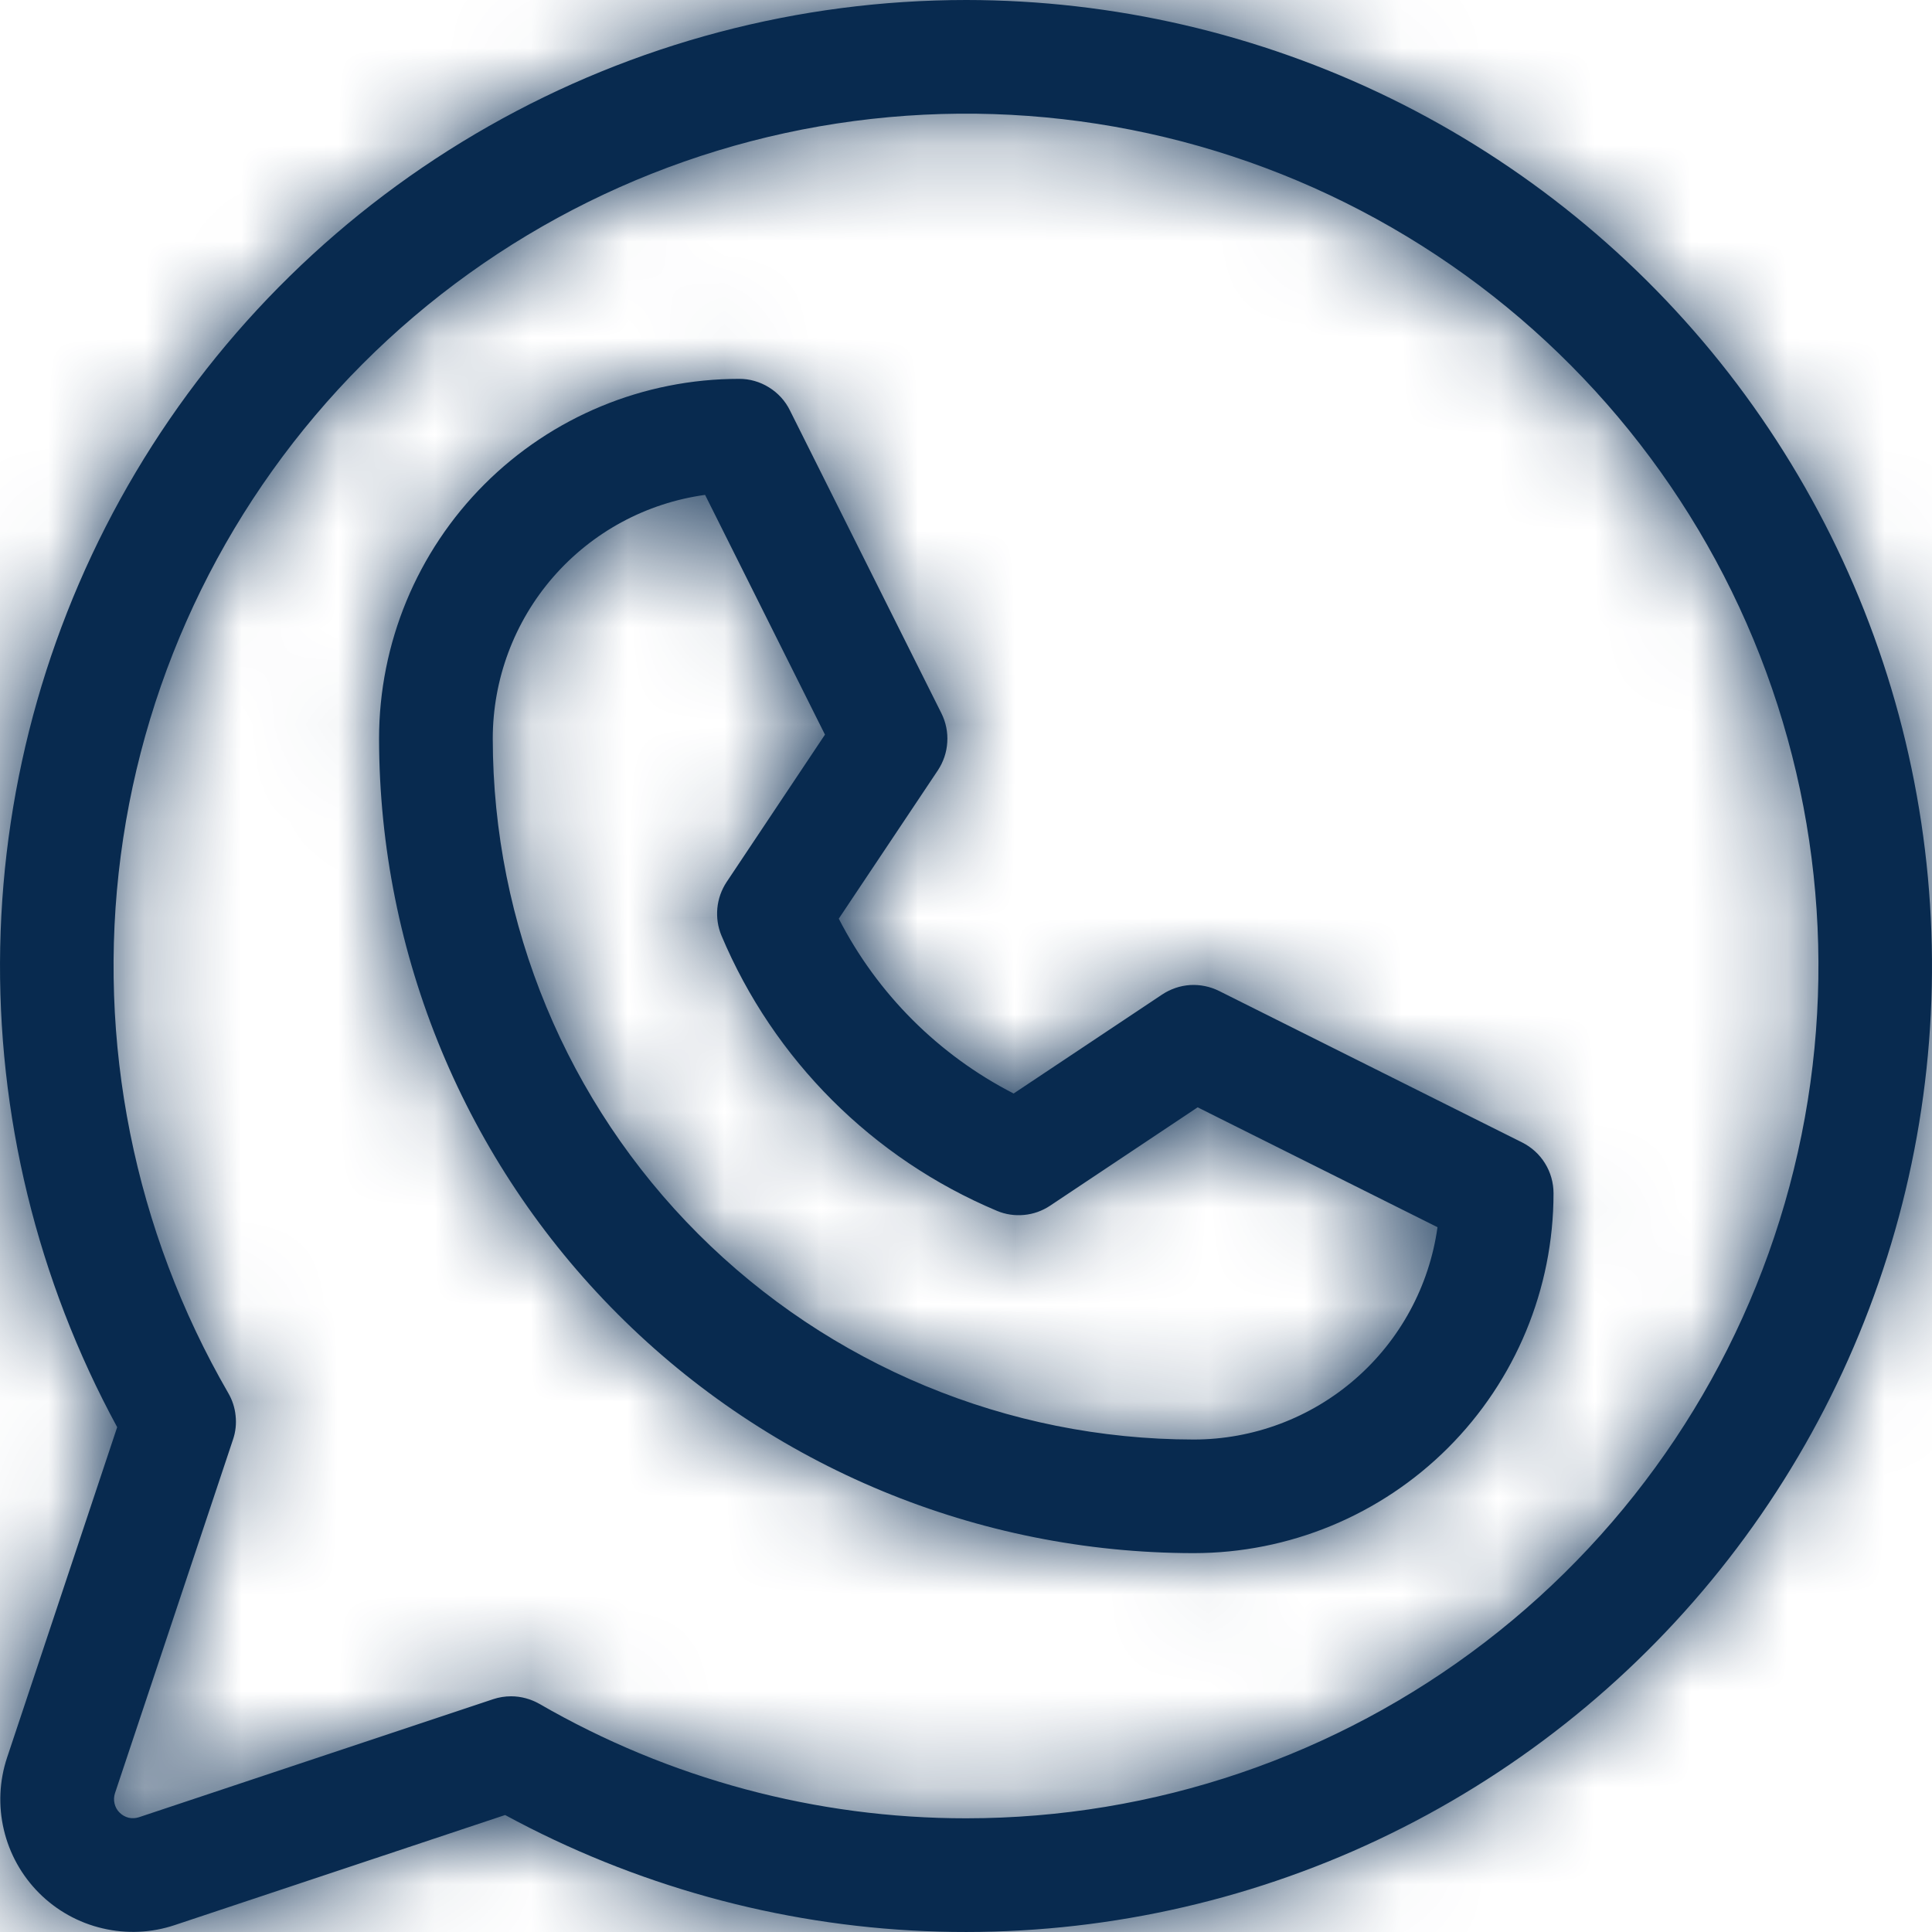 <svg width="20" height="20" viewBox="0 0 20 20" fill="none" xmlns="http://www.w3.org/2000/svg">
<mask id="path-1-inside-1_167_1635" fill="white">
<path d="M15.756 11.826L12.619 10.258C12.526 10.212 12.423 10.191 12.32 10.197C12.216 10.204 12.117 10.238 12.031 10.295L10.493 11.32C9.715 10.921 9.082 10.288 8.683 9.51L9.709 7.974C9.766 7.887 9.8 7.788 9.806 7.684C9.813 7.581 9.792 7.478 9.746 7.385L8.177 4.248C8.129 4.15 8.053 4.067 7.96 4.01C7.867 3.952 7.759 3.921 7.65 3.922C6.662 3.922 5.714 4.314 5.015 5.013C4.317 5.711 3.924 6.659 3.924 7.647C3.927 9.882 4.816 12.025 6.397 13.606C7.977 15.187 10.121 16.076 12.356 16.078C13.344 16.078 14.292 15.686 14.991 14.987C15.689 14.289 16.082 13.341 16.082 12.353C16.082 12.244 16.052 12.136 15.994 12.043C15.937 11.95 15.854 11.875 15.756 11.826ZM12.356 14.902C10.433 14.9 8.588 14.134 7.228 12.774C5.868 11.414 5.103 9.57 5.101 7.647C5.101 7.032 5.323 6.437 5.727 5.973C6.131 5.509 6.689 5.207 7.299 5.123L8.54 7.605L7.521 9.132C7.468 9.213 7.435 9.305 7.426 9.402C7.417 9.498 7.431 9.595 7.468 9.684C8.009 10.97 9.033 11.993 10.319 12.534C10.408 12.572 10.505 12.586 10.601 12.577C10.698 12.568 10.79 12.535 10.871 12.481L12.398 11.463L14.881 12.704C14.796 13.313 14.494 13.871 14.03 14.275C13.566 14.679 12.971 14.902 12.356 14.902ZM10.003 2.20408e-07C8.269 -0 6.565 0.45 5.058 1.307C3.551 2.163 2.292 3.397 1.406 4.887C0.52 6.377 0.036 8.072 0.002 9.805C-0.032 11.538 0.385 13.25 1.213 14.774L0.074 18.192C-0.007 18.434 -0.019 18.694 0.04 18.942C0.098 19.19 0.225 19.417 0.405 19.597C0.585 19.777 0.812 19.904 1.061 19.962C1.309 20.021 1.568 20.009 1.81 19.928L5.229 18.789C6.567 19.515 8.054 19.927 9.575 19.991C11.097 20.055 12.613 19.772 14.008 19.162C15.403 18.551 16.64 17.631 17.625 16.47C18.61 15.309 19.317 13.938 19.692 12.462C20.067 10.987 20.1 9.445 19.788 7.954C19.477 6.464 18.829 5.065 17.895 3.862C16.96 2.66 15.764 1.688 14.396 1.018C13.028 0.349 11.526 0.001 10.003 2.20408e-07ZM10.003 18.823C8.452 18.824 6.928 18.415 5.585 17.639C5.495 17.588 5.394 17.56 5.291 17.56C5.228 17.56 5.165 17.57 5.105 17.59L1.438 18.812C1.404 18.823 1.367 18.825 1.331 18.817C1.296 18.808 1.264 18.79 1.238 18.764C1.212 18.739 1.194 18.706 1.186 18.671C1.177 18.635 1.179 18.598 1.19 18.564L2.412 14.902C2.439 14.823 2.448 14.739 2.439 14.656C2.431 14.573 2.405 14.493 2.363 14.421C1.39 12.739 0.998 10.784 1.25 8.857C1.502 6.931 2.382 5.142 3.754 3.767C5.127 2.392 6.915 1.508 8.841 1.253C10.767 0.998 12.723 1.385 14.406 2.355C16.09 3.325 17.406 4.824 18.151 6.618C18.895 8.412 19.027 10.402 18.525 12.279C18.023 14.156 16.916 15.815 15.375 16.998C13.834 18.181 11.946 18.823 10.003 18.823Z"/>
</mask>
<path d="M15.756 11.826L12.619 10.258C12.526 10.212 12.423 10.191 12.32 10.197C12.216 10.204 12.117 10.238 12.031 10.295L10.493 11.32C9.715 10.921 9.082 10.288 8.683 9.51L9.709 7.974C9.766 7.887 9.8 7.788 9.806 7.684C9.813 7.581 9.792 7.478 9.746 7.385L8.177 4.248C8.129 4.15 8.053 4.067 7.96 4.01C7.867 3.952 7.759 3.921 7.65 3.922C6.662 3.922 5.714 4.314 5.015 5.013C4.317 5.711 3.924 6.659 3.924 7.647C3.927 9.882 4.816 12.025 6.397 13.606C7.977 15.187 10.121 16.076 12.356 16.078C13.344 16.078 14.292 15.686 14.991 14.987C15.689 14.289 16.082 13.341 16.082 12.353C16.082 12.244 16.052 12.136 15.994 12.043C15.937 11.95 15.854 11.875 15.756 11.826ZM12.356 14.902C10.433 14.9 8.588 14.134 7.228 12.774C5.868 11.414 5.103 9.57 5.101 7.647C5.101 7.032 5.323 6.437 5.727 5.973C6.131 5.509 6.689 5.207 7.299 5.123L8.54 7.605L7.521 9.132C7.468 9.213 7.435 9.305 7.426 9.402C7.417 9.498 7.431 9.595 7.468 9.684C8.009 10.97 9.033 11.993 10.319 12.534C10.408 12.572 10.505 12.586 10.601 12.577C10.698 12.568 10.79 12.535 10.871 12.481L12.398 11.463L14.881 12.704C14.796 13.313 14.494 13.871 14.03 14.275C13.566 14.679 12.971 14.902 12.356 14.902ZM10.003 2.20408e-07C8.269 -0 6.565 0.45 5.058 1.307C3.551 2.163 2.292 3.397 1.406 4.887C0.52 6.377 0.036 8.072 0.002 9.805C-0.032 11.538 0.385 13.25 1.213 14.774L0.074 18.192C-0.007 18.434 -0.019 18.694 0.04 18.942C0.098 19.19 0.225 19.417 0.405 19.597C0.585 19.777 0.812 19.904 1.061 19.962C1.309 20.021 1.568 20.009 1.81 19.928L5.229 18.789C6.567 19.515 8.054 19.927 9.575 19.991C11.097 20.055 12.613 19.772 14.008 19.162C15.403 18.551 16.64 17.631 17.625 16.47C18.61 15.309 19.317 13.938 19.692 12.462C20.067 10.987 20.1 9.445 19.788 7.954C19.477 6.464 18.829 5.065 17.895 3.862C16.96 2.66 15.764 1.688 14.396 1.018C13.028 0.349 11.526 0.001 10.003 2.20408e-07ZM10.003 18.823C8.452 18.824 6.928 18.415 5.585 17.639C5.495 17.588 5.394 17.56 5.291 17.56C5.228 17.56 5.165 17.57 5.105 17.59L1.438 18.812C1.404 18.823 1.367 18.825 1.331 18.817C1.296 18.808 1.264 18.79 1.238 18.764C1.212 18.739 1.194 18.706 1.186 18.671C1.177 18.635 1.179 18.598 1.19 18.564L2.412 14.902C2.439 14.823 2.448 14.739 2.439 14.656C2.431 14.573 2.405 14.493 2.363 14.421C1.39 12.739 0.998 10.784 1.25 8.857C1.502 6.931 2.382 5.142 3.754 3.767C5.127 2.392 6.915 1.508 8.841 1.253C10.767 0.998 12.723 1.385 14.406 2.355C16.09 3.325 17.406 4.824 18.151 6.618C18.895 8.412 19.027 10.402 18.525 12.279C18.023 14.156 16.916 15.815 15.375 16.998C13.834 18.181 11.946 18.823 10.003 18.823Z" fill="#082A4F"/>
<path d="M15.756 11.826L13.073 17.193L13.077 17.195L15.756 11.826ZM12.619 10.258L15.302 4.891L15.29 4.885L12.619 10.258ZM12.031 10.295L15.358 15.288L15.359 15.287L12.031 10.295ZM10.493 11.32L7.759 16.66L10.892 18.264L13.82 16.312L10.493 11.32ZM8.683 9.51L3.693 6.178L1.737 9.109L3.343 12.245L8.683 9.51ZM9.709 7.974L14.699 11.305L14.701 11.302L9.709 7.974ZM9.746 7.385L15.118 4.713L15.113 4.702L9.746 7.385ZM8.177 4.248L2.804 6.918L2.808 6.925L2.811 6.932L8.177 4.248ZM7.96 4.01L4.803 9.112L7.96 4.01ZM7.65 3.922V9.922L7.657 9.922L7.65 3.922ZM3.924 7.647H-2.076L-2.076 7.654L3.924 7.647ZM12.356 16.078L12.349 22.078H12.356V16.078ZM16.082 12.353L10.082 12.351V12.353H16.082ZM12.356 14.902L12.349 20.902L12.357 20.902L12.356 14.902ZM5.101 7.647L-0.899 7.647L-0.899 7.654L5.101 7.647ZM7.299 5.123L12.665 2.439L10.739 -1.413L6.473 -0.82L7.299 5.123ZM8.54 7.605L13.532 10.934L15.464 8.037L13.907 4.921L8.54 7.605ZM7.521 9.132L2.53 5.803L2.524 5.812L7.521 9.132ZM7.468 9.684L1.931 11.994L1.934 12.002L1.938 12.011L7.468 9.684ZM10.319 12.534L7.993 18.065L8.001 18.069L8.009 18.072L10.319 12.534ZM10.871 12.481L14.191 17.479L14.199 17.473L10.871 12.481ZM12.398 11.463L15.081 6.096L11.967 4.539L9.07 6.471L12.398 11.463ZM14.881 12.704L20.824 13.53L21.417 9.264L17.564 7.337L14.881 12.704ZM10.003 2.20408e-07L10.005 -6H10.004L10.003 2.20408e-07ZM1.213 14.774L6.905 16.671L7.729 14.199L6.485 11.909L1.213 14.774ZM0.074 18.192L5.765 20.09L5.766 20.089L0.074 18.192ZM1.81 19.928L-0.087 14.236L-0.088 14.236L1.81 19.928ZM5.229 18.789L8.091 13.516L5.802 12.274L3.332 13.097L5.229 18.789ZM10.003 18.823L10.004 24.823H10.005L10.003 18.823ZM5.585 17.639L8.587 12.444L8.58 12.44L8.573 12.436L5.585 17.639ZM5.291 17.56L5.328 11.56L5.292 11.56L5.256 11.56L5.291 17.56ZM5.105 17.59L3.231 11.89L3.219 11.894L3.208 11.898L5.105 17.59ZM1.438 18.812L-0.458 13.12L-0.46 13.12L1.438 18.812ZM1.19 18.564L-4.501 16.665L-4.501 16.665L1.19 18.564ZM2.412 14.902L-3.279 13.001L-3.279 13.003L2.412 14.902ZM2.363 14.421L-2.829 17.427L-2.828 17.43L2.363 14.421ZM15.756 11.826L18.439 6.46L15.302 4.891L12.619 10.258L9.936 15.624L13.073 17.193L15.756 11.826ZM12.619 10.258L15.29 4.885C14.253 4.369 13.097 4.136 11.941 4.209L12.32 10.197L12.699 16.186C11.749 16.246 10.8 16.054 9.947 15.63L12.619 10.258ZM12.32 10.197L11.941 4.209C10.784 4.283 9.667 4.66 8.703 5.303L12.031 10.295L15.359 15.287C14.566 15.816 13.649 16.125 12.699 16.186L12.32 10.197ZM12.031 10.295L8.703 5.302L7.166 6.327L10.493 11.32L13.82 16.312L15.358 15.288L12.031 10.295ZM10.493 11.32L13.228 5.979C13.57 6.154 13.848 6.433 14.024 6.775L8.683 9.51L3.343 12.245C4.315 14.143 5.86 15.688 7.759 16.66L10.493 11.32ZM8.683 9.51L13.674 12.841L14.699 11.305L9.709 7.974L4.719 4.642L3.693 6.178L8.683 9.51ZM9.709 7.974L14.701 11.302C15.344 10.338 15.721 9.221 15.794 8.064L9.806 7.684L3.818 7.305C3.879 6.355 4.188 5.437 4.717 4.645L9.709 7.974ZM9.806 7.684L15.794 8.064C15.868 6.907 15.634 5.751 15.118 4.713L9.746 7.385L4.374 10.057C3.95 9.205 3.758 8.255 3.818 7.305L9.806 7.684ZM9.746 7.385L15.113 4.702L13.544 1.565L8.177 4.248L2.811 6.932L4.38 10.069L9.746 7.385ZM8.177 4.248L13.55 1.578C13.004 0.479 12.162 -0.446 11.118 -1.092L7.96 4.01L4.803 9.112C3.945 8.581 3.253 7.821 2.804 6.918L8.177 4.248ZM7.96 4.01L11.118 -1.092C10.074 -1.738 8.87 -2.08 7.643 -2.078L7.65 3.922L7.657 9.922C6.648 9.923 5.66 9.642 4.803 9.112L7.96 4.01ZM7.65 3.922V-2.078C5.071 -2.078 2.597 -1.054 0.773 0.77L5.015 5.013L9.258 9.256C8.831 9.682 8.253 9.922 7.65 9.922V3.922ZM5.015 5.013L0.773 0.77C-1.051 2.594 -2.076 5.068 -2.076 7.647H3.924H9.924C9.924 8.25 9.684 8.829 9.258 9.256L5.015 5.013ZM3.924 7.647L-2.076 7.654C-2.072 11.478 -0.55 15.145 2.154 17.849L6.397 13.606L10.639 9.363C10.182 8.906 9.925 8.286 9.924 7.64L3.924 7.647ZM6.397 13.606L2.154 17.849C4.858 20.553 8.525 22.074 12.349 22.078L12.356 16.078L12.363 10.078C11.716 10.078 11.096 9.82 10.639 9.363L6.397 13.606ZM12.356 16.078V22.078C14.935 22.078 17.409 21.054 19.233 19.23L14.991 14.987L10.748 10.744C11.175 10.318 11.753 10.078 12.356 10.078V16.078ZM14.991 14.987L19.233 19.23C21.057 17.406 22.082 14.932 22.082 12.353H16.082H10.082C10.082 11.749 10.322 11.171 10.748 10.744L14.991 14.987ZM16.082 12.353L22.082 12.355C22.082 11.13 21.741 9.93 21.097 8.888L15.994 12.043L10.891 15.199C10.362 14.343 10.082 13.357 10.082 12.351L16.082 12.353ZM15.994 12.043L21.097 8.888C20.453 7.846 19.532 7.005 18.436 6.458L15.756 11.826L13.077 17.195C12.177 16.746 11.42 16.054 10.891 15.199L15.994 12.043ZM12.356 14.902L12.363 8.902C12.028 8.902 11.707 8.768 11.471 8.532L7.228 12.774L2.986 17.017C5.469 19.501 8.837 20.898 12.349 20.902L12.356 14.902ZM7.228 12.774L11.471 8.532C11.234 8.295 11.101 7.974 11.101 7.64L5.101 7.647L-0.899 7.654C-0.895 11.167 0.502 14.534 2.986 17.017L7.228 12.774ZM5.101 7.647L11.101 7.648C11.101 8.481 10.799 9.285 10.252 9.914L5.727 5.973L1.202 2.033C-0.153 3.589 -0.899 5.583 -0.899 7.647L5.101 7.647ZM5.727 5.973L10.252 9.914C9.705 10.542 8.95 10.951 8.125 11.065L7.299 5.123L6.473 -0.82C4.429 -0.536 2.557 0.477 1.202 2.033L5.727 5.973ZM7.299 5.123L1.932 7.806L3.174 10.288L8.54 7.605L13.907 4.921L12.665 2.439L7.299 5.123ZM8.54 7.605L3.548 4.276L2.53 5.803L7.521 9.132L12.513 12.461L13.532 10.934L8.54 7.605ZM7.521 9.132L2.524 5.812C1.924 6.714 1.557 7.75 1.453 8.829L7.426 9.402L13.398 9.975C13.313 10.86 13.011 11.712 12.519 12.453L7.521 9.132ZM7.426 9.402L1.453 8.829C1.35 9.907 1.514 10.994 1.931 11.994L7.468 9.684L13.006 7.374C13.349 8.196 13.483 9.089 13.398 9.975L7.426 9.402ZM7.468 9.684L1.938 12.011C3.087 14.743 5.261 16.916 7.993 18.065L10.319 12.534L12.645 7.004C12.805 7.071 12.932 7.198 12.999 7.358L7.468 9.684ZM10.319 12.534L8.009 18.072C9.009 18.489 10.096 18.653 11.174 18.55L10.601 12.577L10.028 6.604C10.914 6.519 11.807 6.654 12.628 6.997L10.319 12.534ZM10.601 12.577L11.174 18.55C12.252 18.446 13.289 18.078 14.191 17.479L10.871 12.481L7.551 7.484C8.292 6.991 9.143 6.689 10.028 6.604L10.601 12.577ZM10.871 12.481L14.199 17.473L15.727 16.455L12.398 11.463L9.07 6.471L7.542 7.489L10.871 12.481ZM12.398 11.463L9.715 16.829L12.198 18.071L14.881 12.704L17.564 7.337L15.081 6.096L12.398 11.463ZM14.881 12.704L8.938 11.878C9.053 11.053 9.462 10.297 10.09 9.75L14.03 14.275L17.97 18.801C19.526 17.446 20.54 15.574 20.824 13.53L14.881 12.704ZM14.03 14.275L10.09 9.75C10.718 9.203 11.523 8.902 12.356 8.902L12.356 14.902L12.357 20.902C14.42 20.902 16.413 20.155 17.97 18.801L14.03 14.275ZM10.003 2.20408e-07L10.004 -6C7.231 -6.001 4.504 -5.28 2.093 -3.909L5.058 1.307L8.023 6.523C8.626 6.18 9.308 6 10.002 6L10.003 2.20408e-07ZM5.058 1.307L2.093 -3.909C-0.318 -2.539 -2.332 -0.565 -3.75 1.819L1.406 4.887L6.562 7.955C6.917 7.359 7.42 6.866 8.023 6.523L5.058 1.307ZM1.406 4.887L-3.75 1.819C-5.169 4.203 -5.943 6.914 -5.997 9.688L0.002 9.805L6.001 9.922C6.014 9.229 6.208 8.551 6.562 7.955L1.406 4.887ZM0.002 9.805L-5.997 9.688C-6.051 12.461 -5.383 15.201 -4.059 17.638L1.213 14.774L6.485 11.909C6.154 11.3 5.987 10.615 6.001 9.922L0.002 9.805ZM1.213 14.774L-4.479 12.877L-5.619 16.295L0.074 18.192L5.766 20.089L6.905 16.671L1.213 14.774ZM0.074 18.192L-5.618 16.294C-6.051 17.593 -6.114 18.987 -5.8 20.32L0.04 18.942L5.879 17.563C6.077 18.4 6.037 19.275 5.765 20.09L0.074 18.192ZM0.04 18.942L-5.8 20.32C-5.485 21.653 -4.806 22.872 -3.837 23.84L0.405 19.597L4.648 15.354C5.255 15.962 5.682 16.727 5.879 17.563L0.04 18.942ZM0.405 19.597L-3.837 23.84C-2.869 24.808 -1.65 25.487 -0.317 25.802L1.061 19.962L2.439 14.123C3.275 14.32 4.04 14.746 4.648 15.354L0.405 19.597ZM1.061 19.962L-0.317 25.802C1.015 26.116 2.409 26.053 3.708 25.62L1.81 19.928L-0.088 14.236C0.727 13.965 1.602 13.925 2.439 14.123L1.061 19.962ZM1.81 19.928L3.707 25.621L7.126 24.482L5.229 18.789L3.332 13.097L-0.087 14.236L1.81 19.928ZM5.229 18.789L2.367 24.063C4.509 25.225 6.887 25.882 9.321 25.986L9.575 19.991L9.83 13.996C9.221 13.971 8.626 13.806 8.091 13.516L5.229 18.789ZM9.575 19.991L9.321 25.986C11.755 26.089 14.18 25.635 16.412 24.659L14.008 19.162L11.603 13.665C11.045 13.909 10.438 14.022 9.83 13.996L9.575 19.991ZM14.008 19.162L16.412 24.659C18.644 23.682 20.624 22.209 22.2 20.352L17.625 16.47L13.05 12.588C12.656 13.052 12.161 13.42 11.603 13.665L14.008 19.162ZM17.625 16.47L22.2 20.352C23.776 18.494 24.907 16.301 25.507 13.94L19.692 12.462L13.877 10.985C13.727 11.575 13.444 12.123 13.05 12.588L17.625 16.47ZM19.692 12.462L25.507 13.94C26.107 11.579 26.16 9.112 25.662 6.727L19.788 7.954L13.915 9.182C14.04 9.778 14.027 10.395 13.877 10.985L19.692 12.462ZM19.788 7.954L25.662 6.727C25.163 4.342 24.127 2.103 22.632 0.18L17.895 3.862L13.158 7.545C13.532 8.026 13.791 8.586 13.915 9.182L19.788 7.954ZM17.895 3.862L22.632 0.18C21.136 -1.744 19.222 -3.3 17.033 -4.371L14.396 1.018L11.758 6.407C12.305 6.675 12.784 7.064 13.158 7.545L17.895 3.862ZM14.396 1.018L17.033 -4.371C14.845 -5.442 12.441 -5.999 10.005 -6L10.003 2.20408e-07L10.001 6C10.61 6 11.211 6.14 11.758 6.407L14.396 1.018ZM10.003 18.823L10.002 12.823C9.505 12.824 9.017 12.693 8.587 12.444L5.585 17.639L2.583 22.834C4.839 24.138 7.399 24.824 10.004 24.823L10.003 18.823ZM5.585 17.639L8.573 12.436C7.585 11.869 6.467 11.567 5.328 11.56L5.291 17.56L5.254 23.56C4.321 23.554 3.406 23.307 2.597 22.843L5.585 17.639ZM5.291 17.56L5.256 11.56C4.568 11.564 3.885 11.675 3.231 11.89L5.105 17.59L6.978 23.29C6.445 23.465 5.887 23.556 5.326 23.56L5.291 17.56ZM5.105 17.59L3.208 11.898L-0.458 13.12L1.438 18.812L3.335 24.504L7.001 23.282L5.105 17.59ZM1.438 18.812L-0.46 13.12C0.563 12.779 1.66 12.729 2.709 12.977L1.331 18.817L-0.047 24.656C1.073 24.921 2.245 24.868 3.337 24.504L1.438 18.812ZM1.331 18.817L2.709 12.977C3.759 13.225 4.718 13.759 5.48 14.522L1.238 18.764L-3.005 23.007C-2.191 23.821 -1.167 24.392 -0.047 24.656L1.331 18.817ZM1.238 18.764L5.48 14.522C6.243 15.284 6.778 16.243 7.025 17.293L1.186 18.671L-4.654 20.049C-4.39 21.169 -3.818 22.194 -3.005 23.007L1.238 18.764ZM1.186 18.671L7.025 17.293C7.273 18.342 7.223 19.439 6.882 20.462L1.19 18.564L-4.501 16.665C-4.865 17.757 -4.918 18.929 -4.654 20.049L1.186 18.671ZM1.19 18.564L6.882 20.463L8.104 16.801L2.412 14.902L-3.279 13.003L-4.501 16.665L1.19 18.564ZM2.412 14.902L8.103 16.803C8.399 15.917 8.503 14.978 8.409 14.048L2.439 14.656L-3.53 15.264C-3.607 14.5 -3.522 13.729 -3.279 13.001L2.412 14.902ZM2.439 14.656L8.409 14.048C8.314 13.118 8.023 12.22 7.554 11.411L2.363 14.421L-2.828 17.43C-3.213 16.766 -3.452 16.027 -3.53 15.264L2.439 14.656ZM2.363 14.421L7.556 11.414C7.244 10.876 7.119 10.251 7.2 9.634L1.25 8.857L-4.699 8.081C-5.122 11.317 -4.465 14.602 -2.829 17.427L2.363 14.421ZM1.25 8.857L7.2 9.634C7.28 9.018 7.562 8.446 8.001 8.006L3.754 3.767L-0.492 -0.472C-2.798 1.838 -4.277 4.844 -4.699 8.081L1.25 8.857ZM3.754 3.767L8.001 8.006C8.44 7.566 9.012 7.283 9.629 7.201L8.841 1.253L8.053 -4.695C4.817 -4.266 1.814 -2.782 -0.492 -0.472L3.754 3.767ZM8.841 1.253L9.629 7.201C10.246 7.119 10.872 7.243 11.411 7.554L14.406 2.355L17.402 -2.843C14.575 -4.473 11.288 -5.124 8.053 -4.695L8.841 1.253ZM14.406 2.355L11.411 7.554C11.949 7.864 12.37 8.344 12.609 8.918L18.151 6.618L23.692 4.318C22.441 1.304 20.23 -1.214 17.402 -2.843L14.406 2.355ZM18.151 6.618L12.609 8.918C12.847 9.492 12.889 10.129 12.729 10.729L18.525 12.279L24.321 13.829C25.164 10.676 24.943 7.333 23.692 4.318L18.151 6.618ZM18.525 12.279L12.729 10.729C12.568 11.33 12.214 11.86 11.721 12.239L15.375 16.998L19.029 21.756C21.618 19.769 23.478 16.982 24.321 13.829L18.525 12.279ZM15.375 16.998L11.721 12.239C11.227 12.618 10.623 12.823 10.001 12.823L10.003 18.823L10.005 24.823C13.269 24.823 16.441 23.744 19.029 21.756L15.375 16.998Z" fill="#082A4F" mask="url(#path-1-inside-1_167_1635)"/>
</svg>
